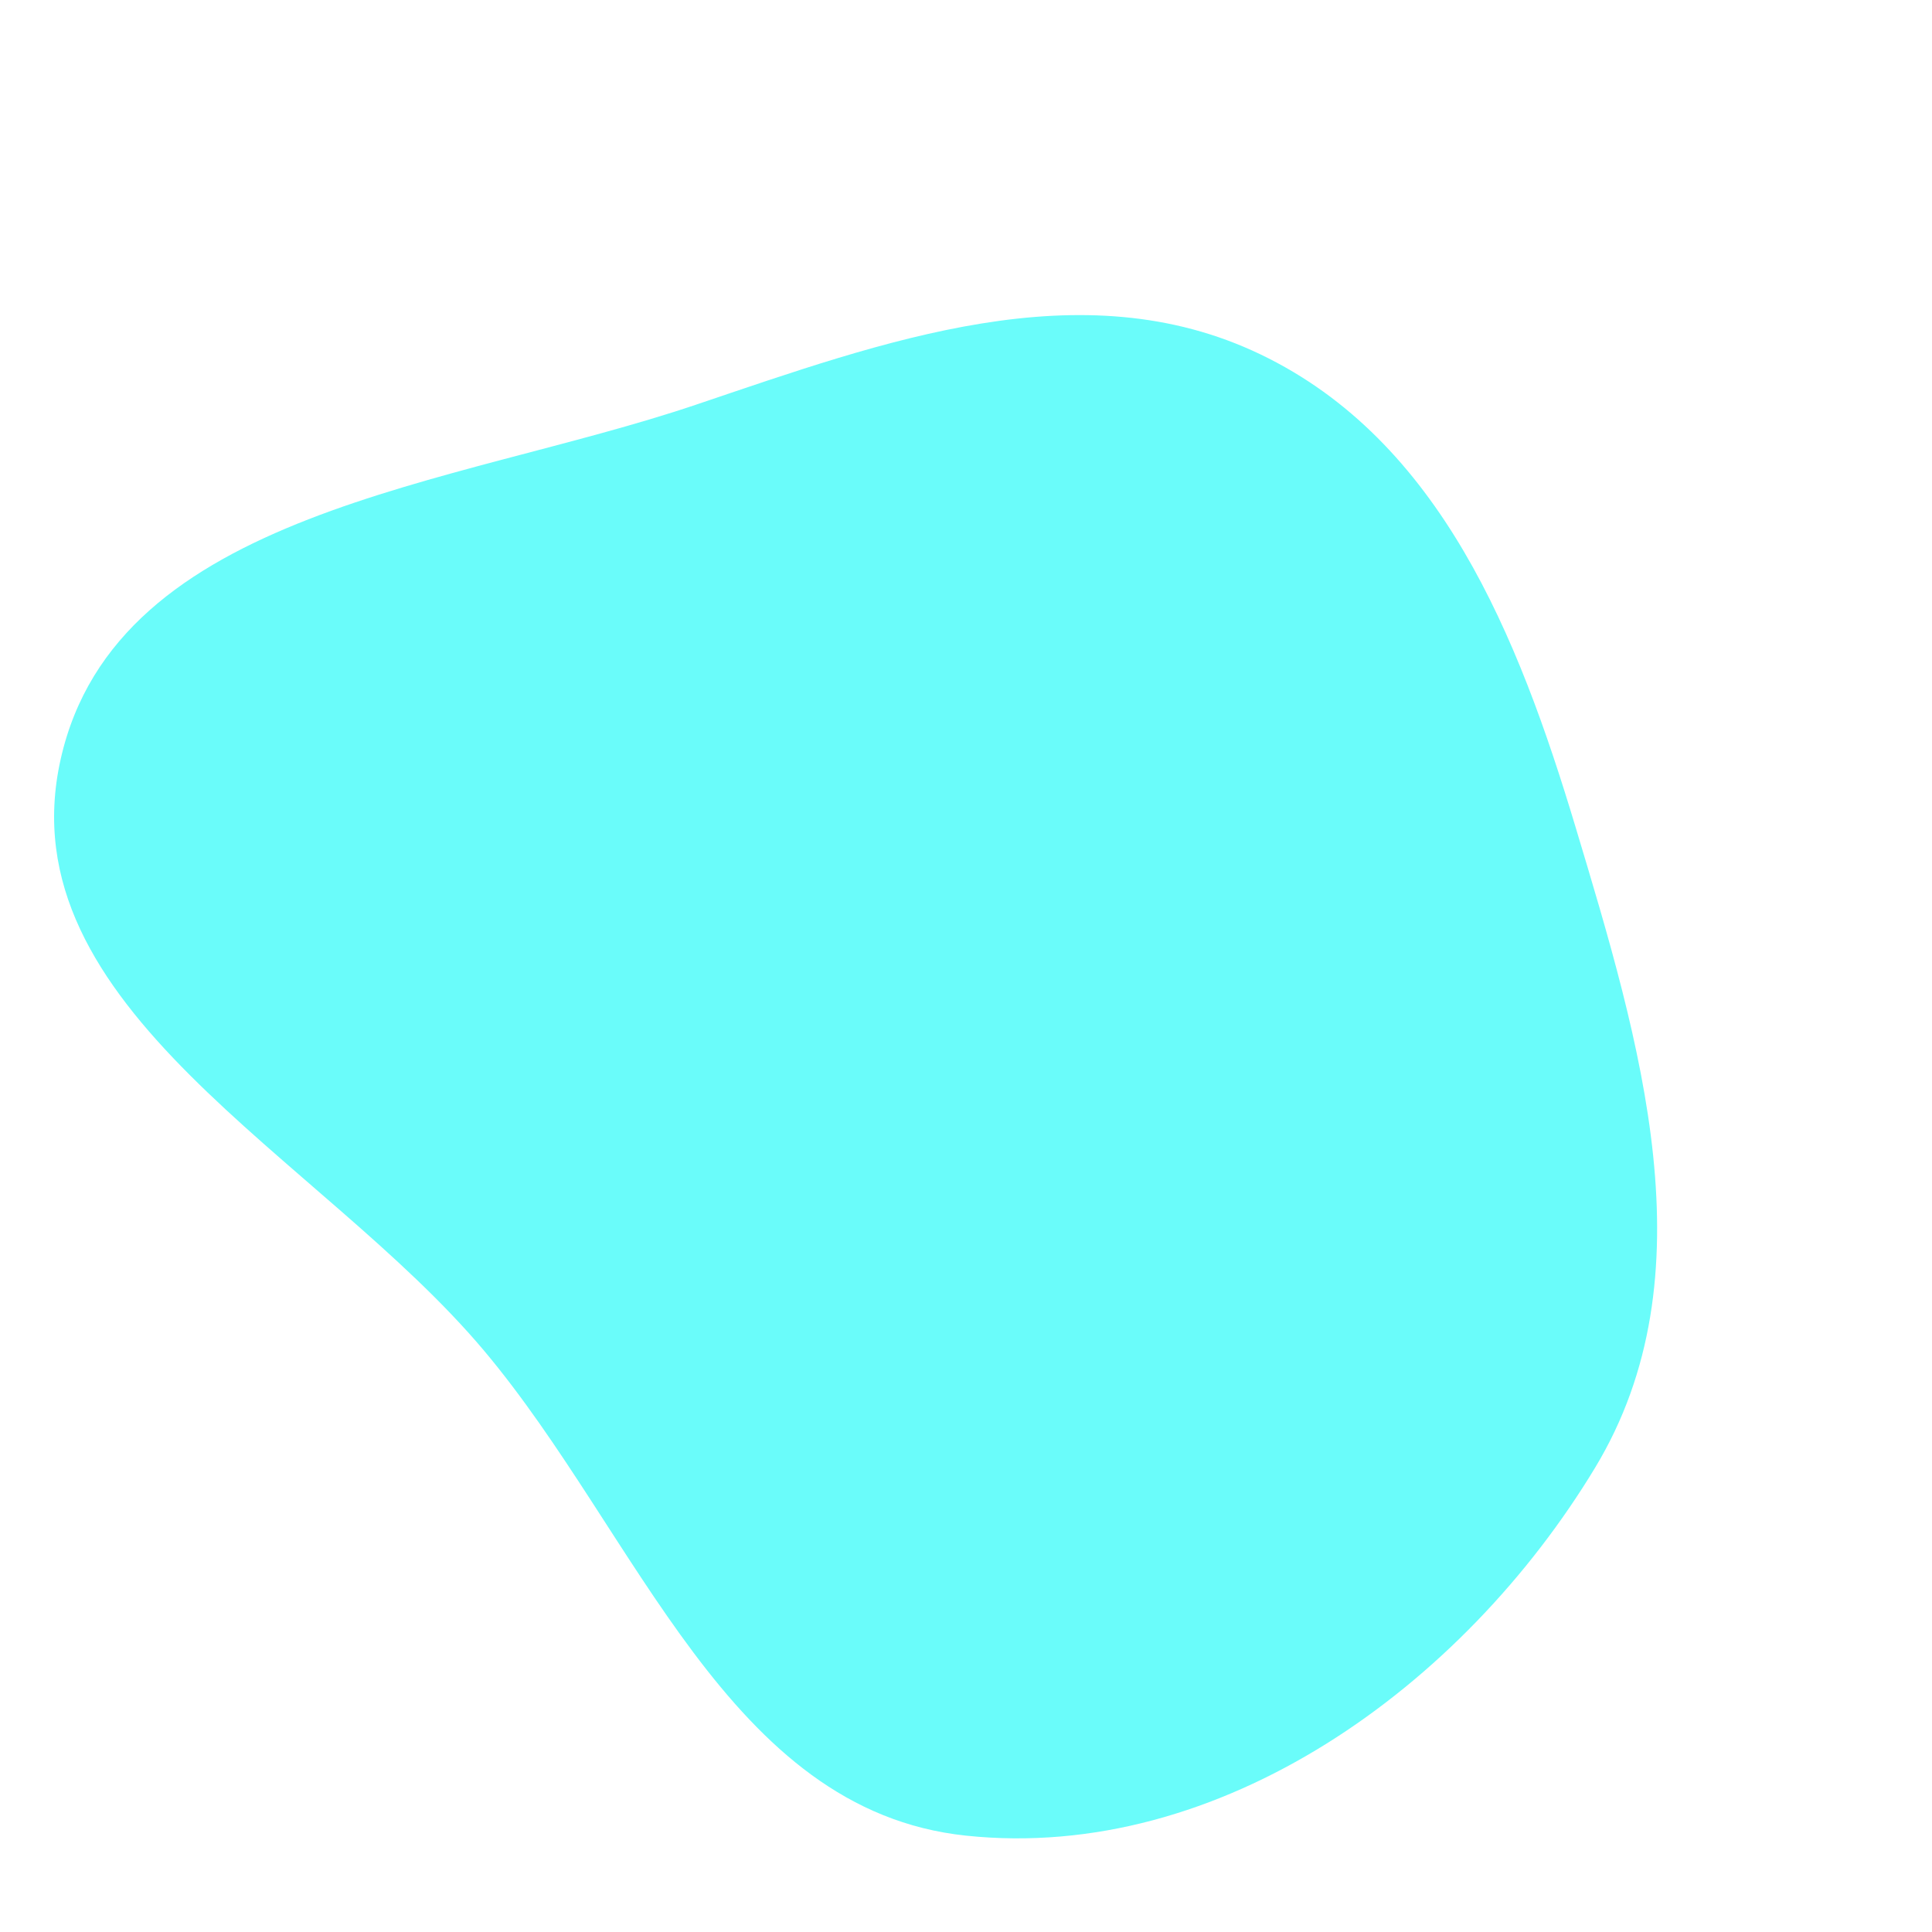 <svg width="256" height="256" viewBox="0 0 256 256" xmlns="http://www.w3.org/2000/svg">
    <path stroke="none" stroke-width="0" fill="#6afcfa" d="M128,243.233C161.681,246.786,193.846,223.464,211.36,194.477C226.767,168.978,217.337,138.098,208.762,109.567C201.168,84.296,190.818,58.374,167.027,46.96C143.27,35.561,117.155,45.21,92.188,53.636C60.162,64.444,15.423,67.635,8.034,100.619C0.649,133.586,42.369,153.091,64.117,178.945C84.577,203.268,96.391,239.899,128,243.233"/>
</svg>